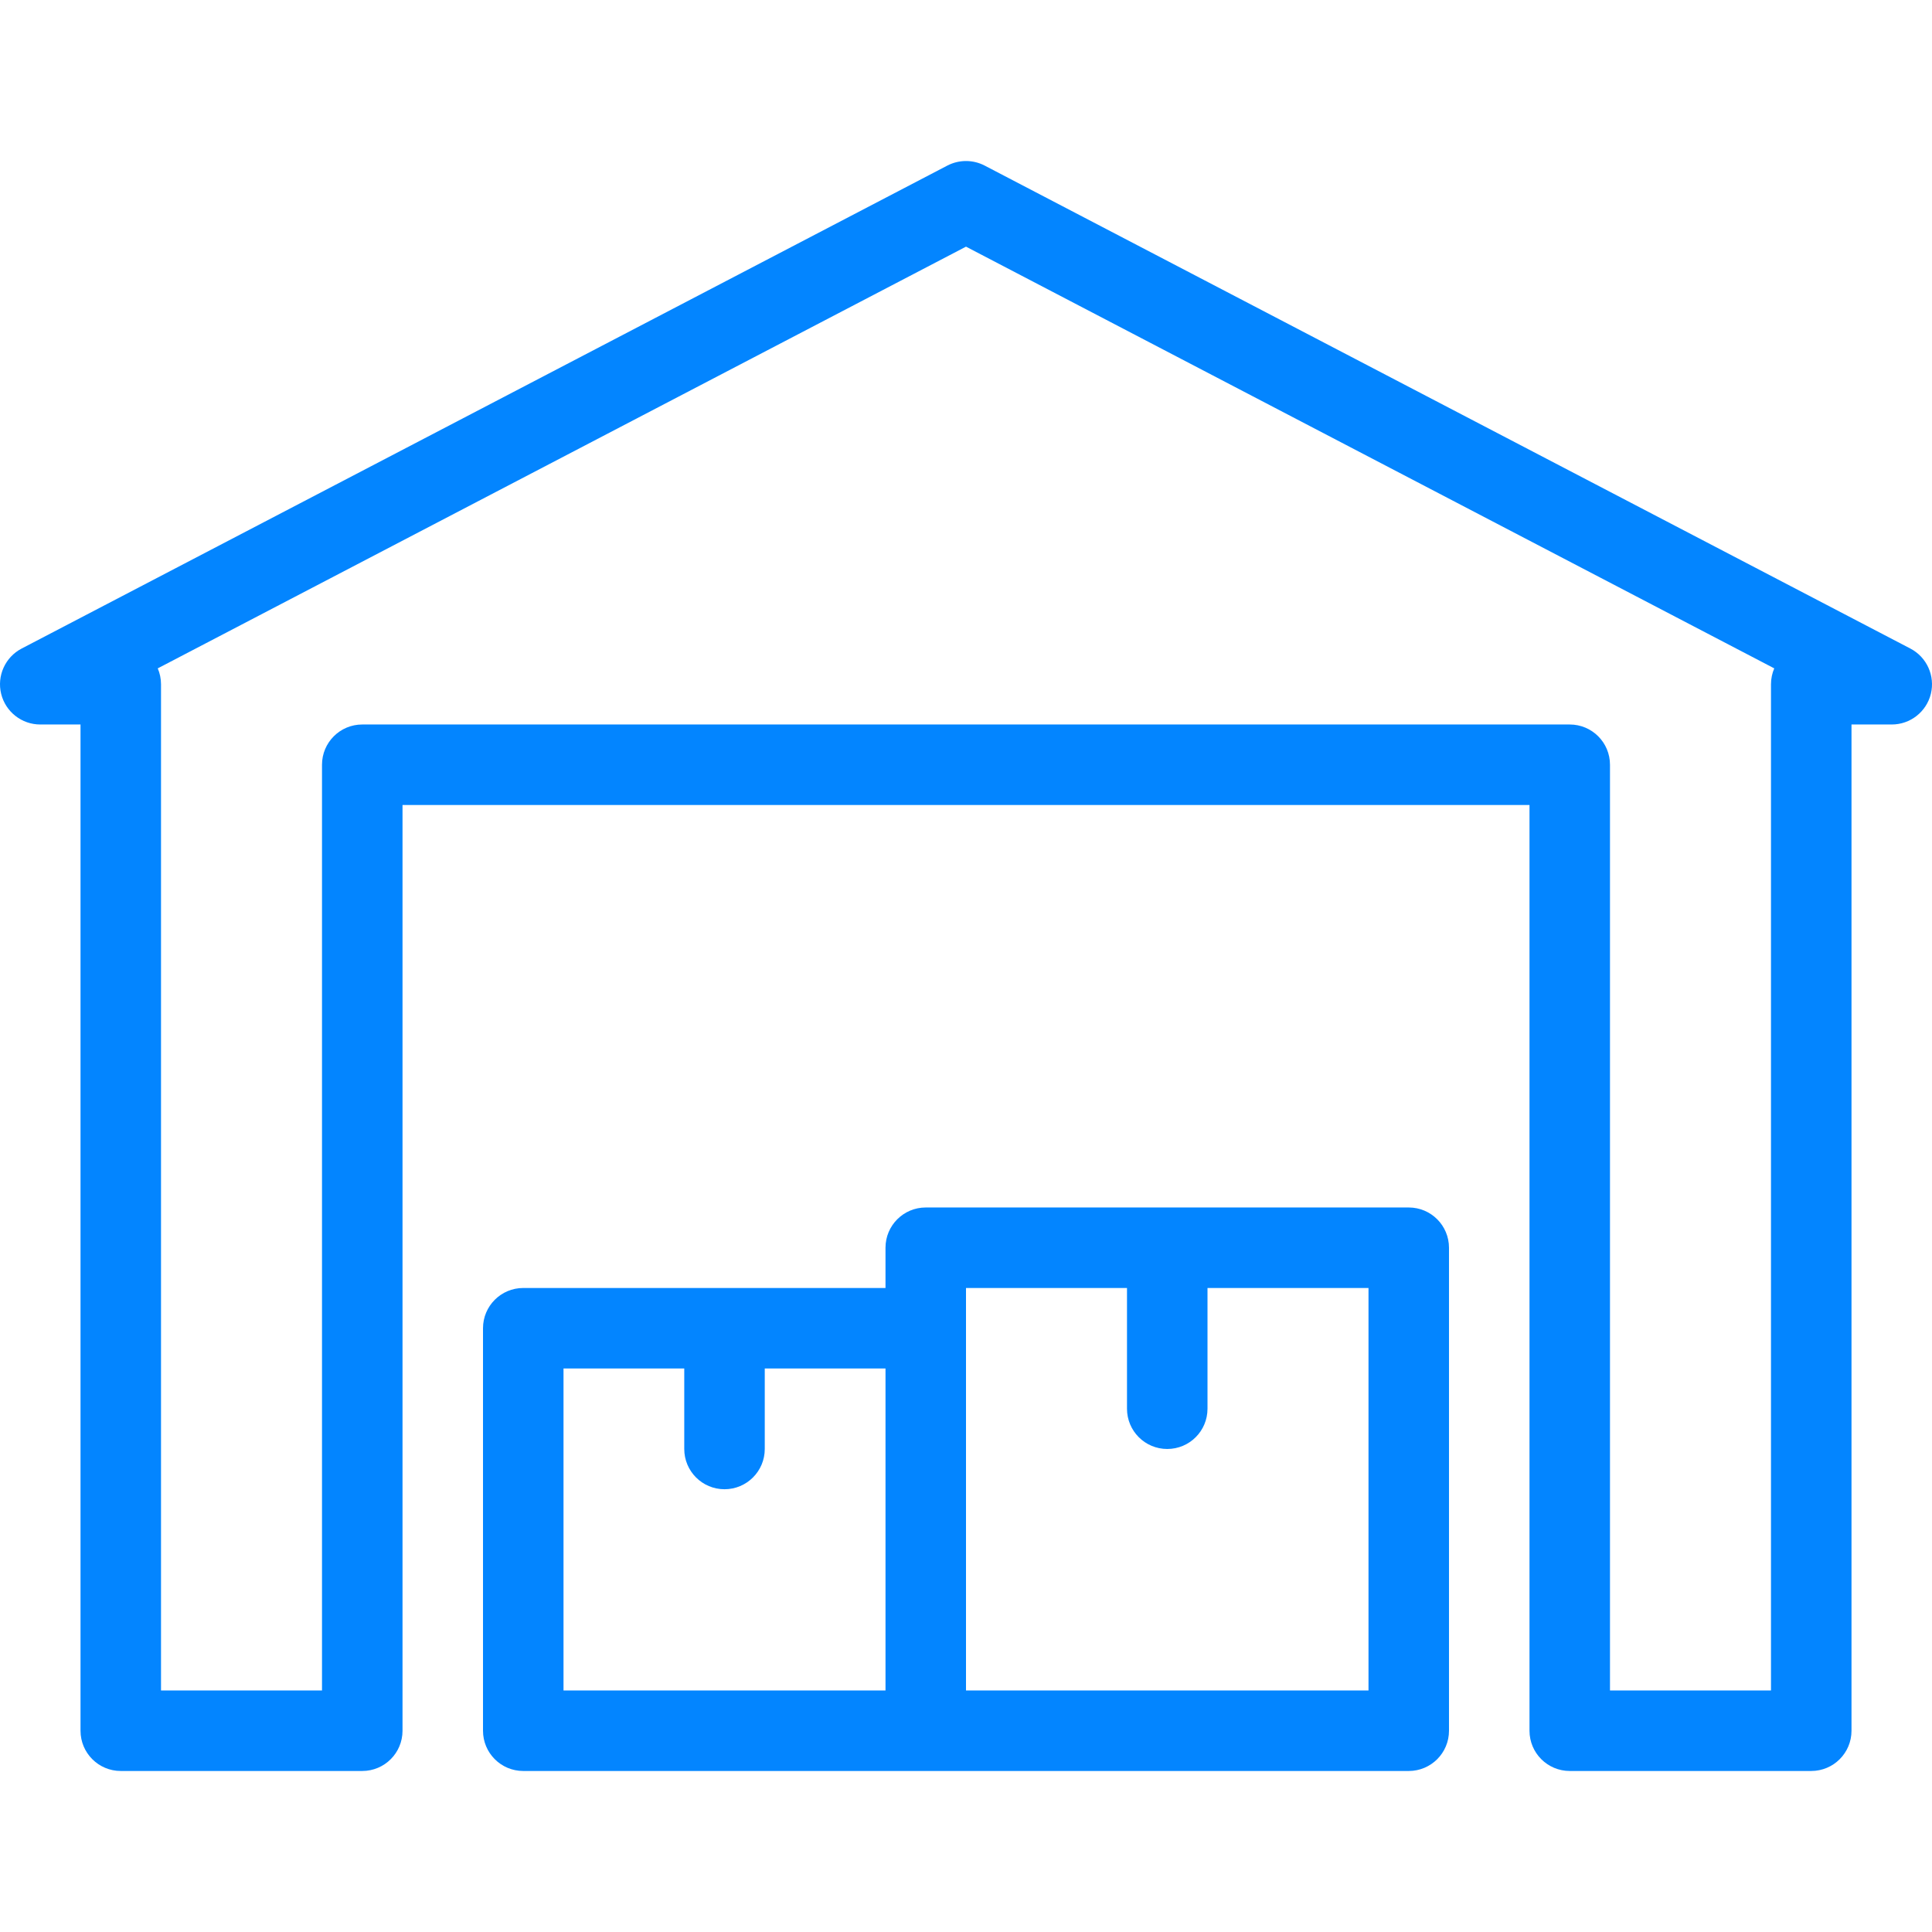 <?xml version="1.0" encoding="UTF-8"?> <svg xmlns="http://www.w3.org/2000/svg" xmlns:xlink="http://www.w3.org/1999/xlink" id="Layer_1" x="0px" y="0px" viewBox="0 0 512.009 512.009" style="enable-background:new 0 0 512.009 512.009;" xml:space="preserve" width="512px" height="512px"><g><g> <g> <g> <path d="M506.275,171.877l-245.333-128c-3.104-1.604-6.771-1.604-9.875,0l-245.333,128c-4.354,2.271-6.594,7.229-5.427,12 c1.177,4.771,5.448,8.125,10.365,8.125h10.667v266.667c0,5.896,4.771,10.667,10.667,10.667h64 c5.896,0,10.667-4.771,10.667-10.667V213.335h298.667v245.333c0,5.896,4.771,10.667,10.667,10.667h64 c5.896,0,10.667-4.771,10.667-10.667V192.002h10.667c4.917,0,9.188-3.354,10.365-8.125 C512.869,179.106,510.629,174.148,506.275,171.877z M469.338,181.335v266.667h-42.667V202.669 c0-5.896-4.771-10.667-10.667-10.667h-320c-5.896,0-10.667,4.771-10.667,10.667v245.333H42.671V181.335 c0-1.5-0.313-2.917-0.865-4.208l214.198-111.76l214.198,111.76C469.65,178.419,469.338,179.835,469.338,181.335z" data-original="#000000" class="active-path" data-old_color="#0385ff" fill="#0385ff"></path> <path d="M373.338,320.002h-128c-5.896,0-10.667,4.771-10.667,10.667v10.667h-96c-5.896,0-10.667,4.771-10.667,10.667v106.667 c0,5.896,4.771,10.667,10.667,10.667h234.667c5.896,0,10.667-4.771,10.667-10.667v-128 C384.004,324.773,379.234,320.002,373.338,320.002z M234.671,448.002h-85.333v-85.333h32v21.333 c0,5.896,4.771,10.667,10.667,10.667s10.667-4.771,10.667-10.667v-21.333h32V448.002z M362.671,448.002H256.004v-96v-10.667 h42.667v32c0,5.896,4.771,10.667,10.667,10.667c5.896,0,10.667-4.771,10.667-10.667v-32h42.667V448.002z" data-original="#000000" class="active-path" data-old_color="#0385ff" fill="#0385ff"></path> </g> </g> </g></g> </svg> 